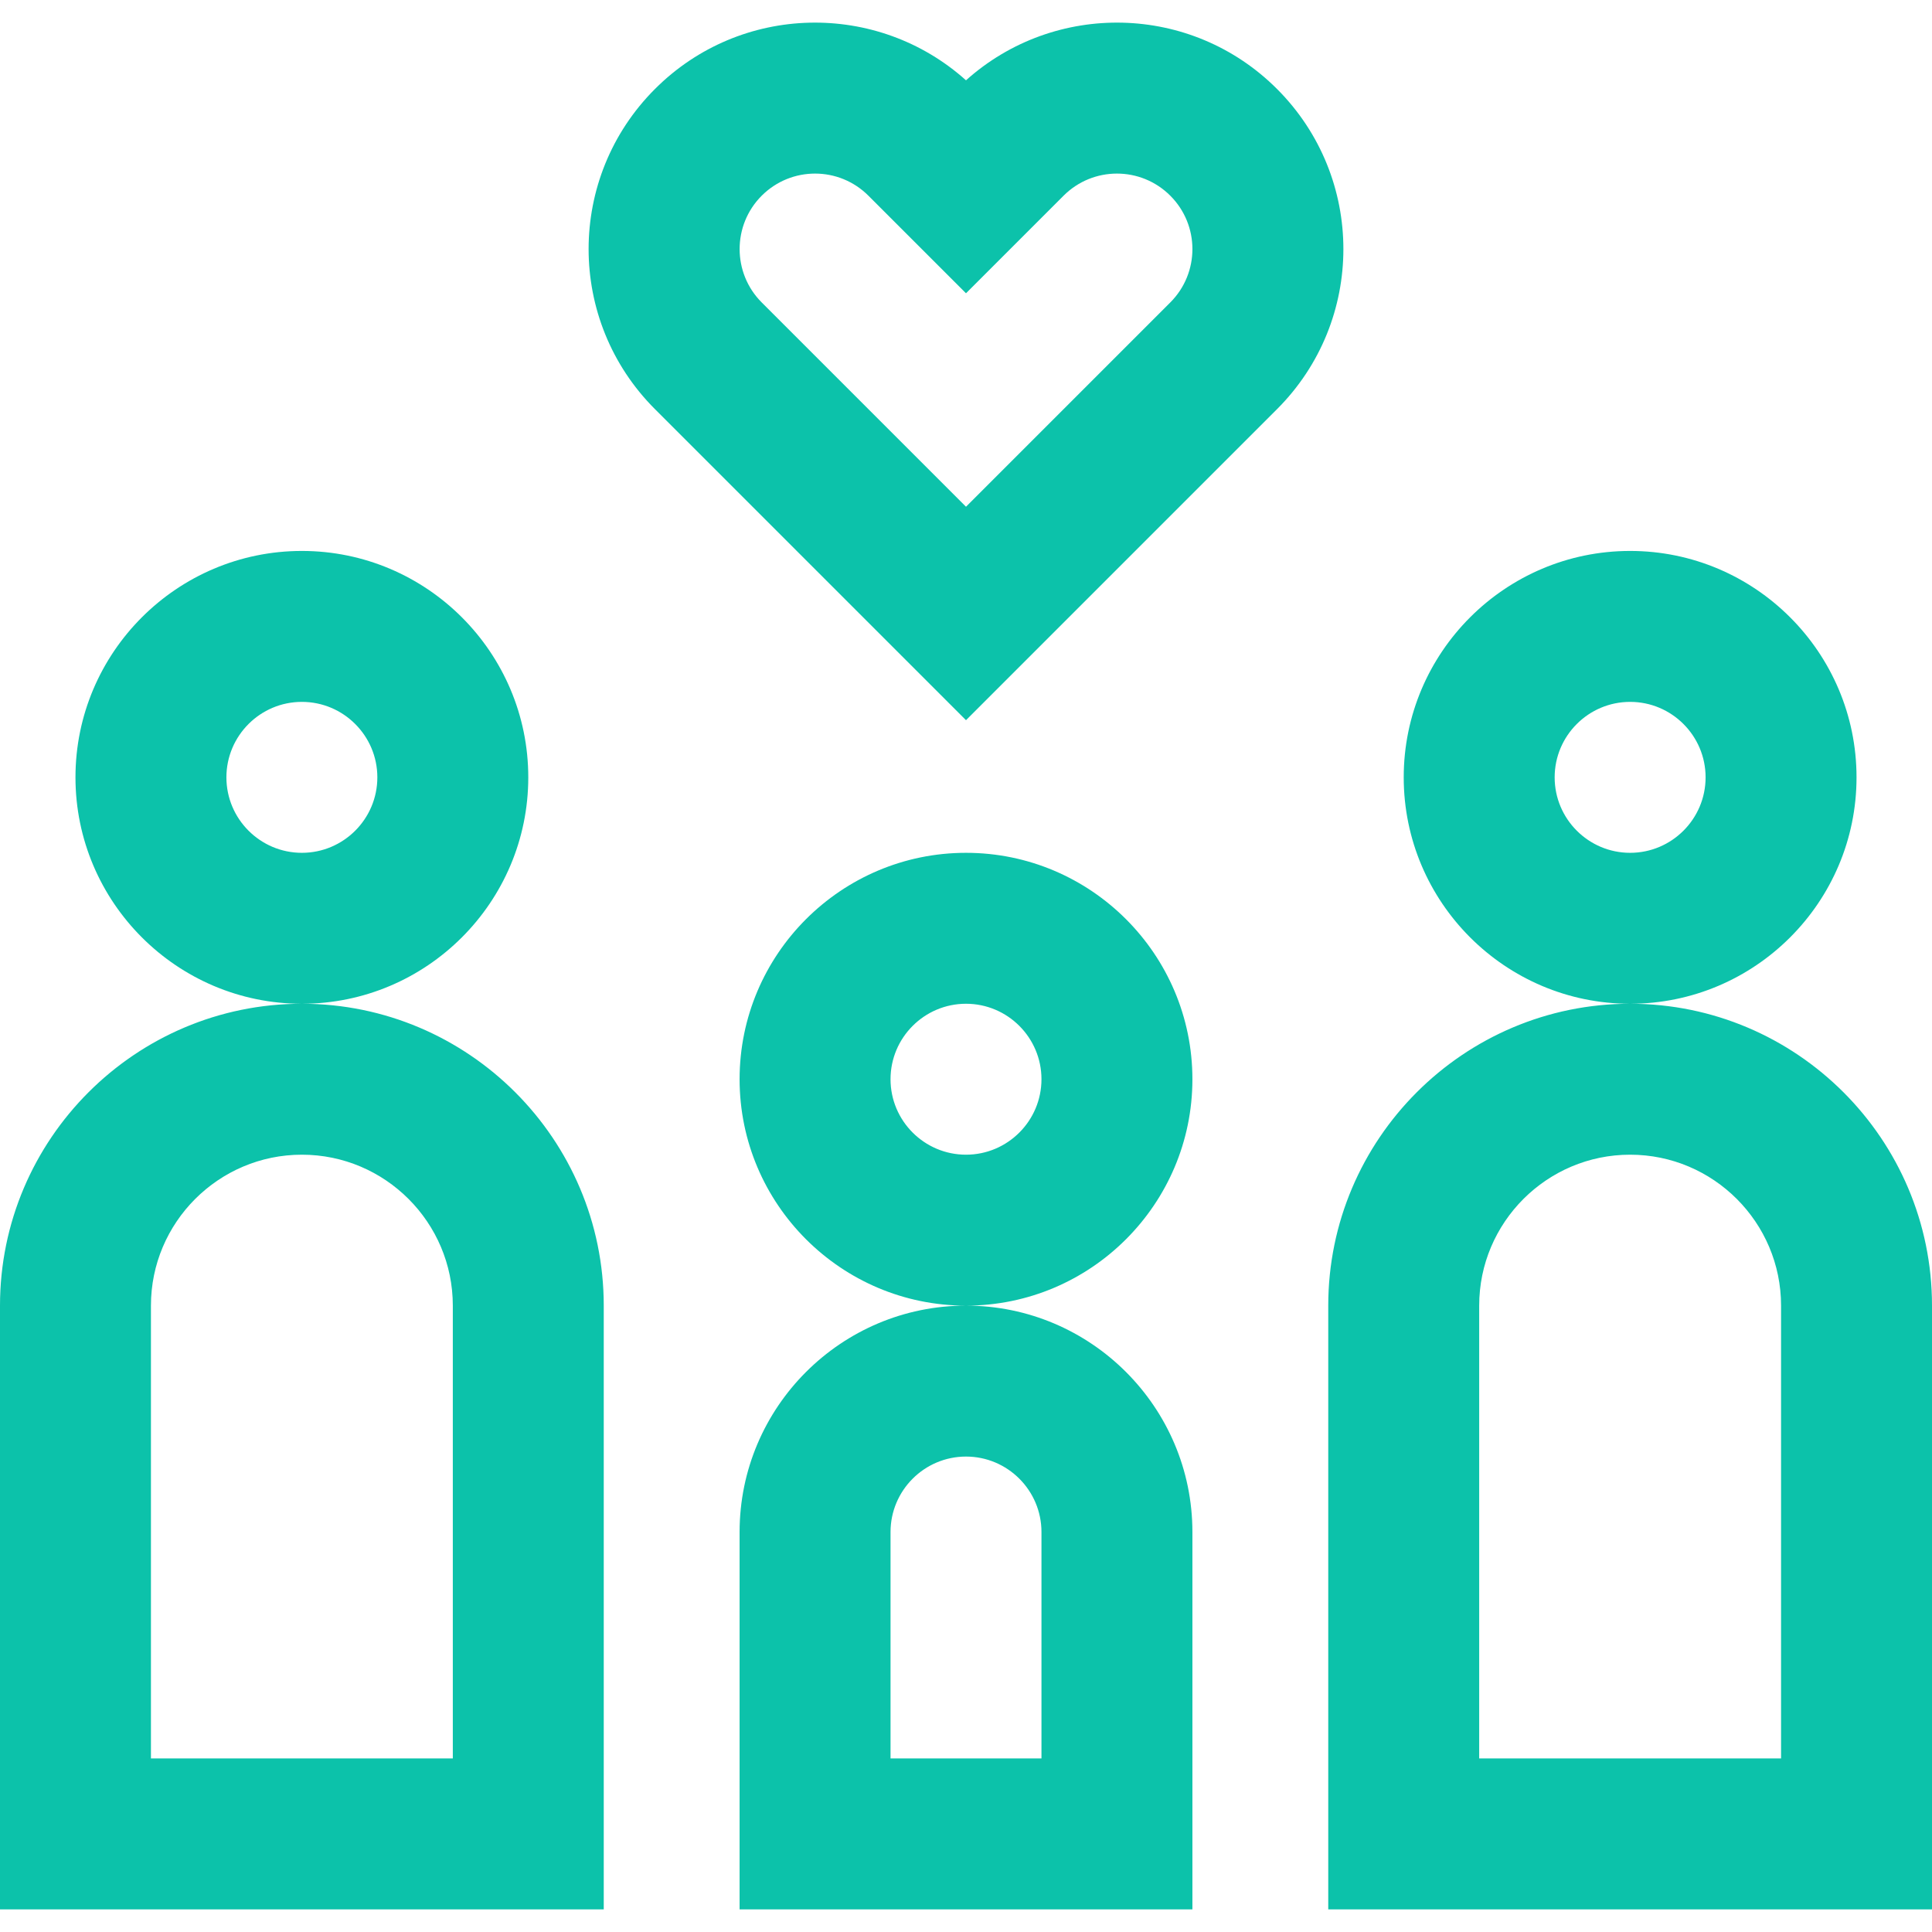 <svg xmlns="http://www.w3.org/2000/svg" xmlns:xlink="http://www.w3.org/1999/xlink" id="Capa_1" height="512" viewBox="0 0 512 512" width="512"><linearGradient id="SVGID_1_" gradientUnits="userSpaceOnUse" x1="256" x2="256" y1="506.006" y2="5.994"><stop offset="0" stop-color="#0cc2aa"></stop><stop offset="1" stop-color="#0cc2aa"></stop></linearGradient><g><g><path d="m80 266.006c-44.112 0-80 35.888-80 80v160h160v-160c0-44.112-35.888-80-80-80zm40 200h-80v-120c0-22.056 17.944-40 40-40s40 17.944 40 40zm20-260c0-33.084-26.916-60-60-60s-60 26.916-60 60 26.916 60 60 60 60-26.916 60-60zm-60 20c-11.028 0-20-8.972-20-20s8.972-20 20-20 20 8.972 20 20-8.972 20-20 20zm412-20c0-33.084-26.916-60-60-60s-60 26.916-60 60 26.916 60 60 60 60-26.916 60-60zm-60 20c-11.028 0-20-8.972-20-20s8.972-20 20-20 20 8.972 20 20-8.972 20-20 20zm-236 180v100h120v-100c0-33.084-26.916-60-60-60s-60 26.916-60 60zm40 0c0-11.028 8.972-20 20-20s20 8.972 20 20v60h-40zm196-140c-44.112 0-80 35.888-80 80v160h160v-160c0-44.112-35.888-80-80-80zm40 200h-80v-120c0-22.056 17.944-40 40-40s40 17.944 40 40zm-156-180c0-33.084-26.916-60-60-60s-60 26.916-60 60 26.916 60 60 60 60-26.916 60-60zm-60 20c-11.028 0-20-8.972-20-20s8.972-20 20-20 20 8.972 20 20-8.972 20-20 20zm82.427-282.426c-22.739-22.739-58.957-23.343-82.427-2.298-23.473-21.046-59.689-20.44-82.426 2.298-23.449 23.449-23.451 61.402 0 84.853l82.426 82.426 82.426-82.427c23.448-23.448 23.451-61.401.001-84.852zm-28.285 56.568-54.142 54.143-54.142-54.143c-7.798-7.798-7.798-20.486 0-28.284 7.817-7.816 20.467-7.817 28.284 0l25.858 25.858 25.858-25.858c7.817-7.816 20.467-7.817 28.284 0 7.816 7.817 7.817 20.467 0 28.284z" fill="url(#SVGID_1_)"></path></g></g></svg>